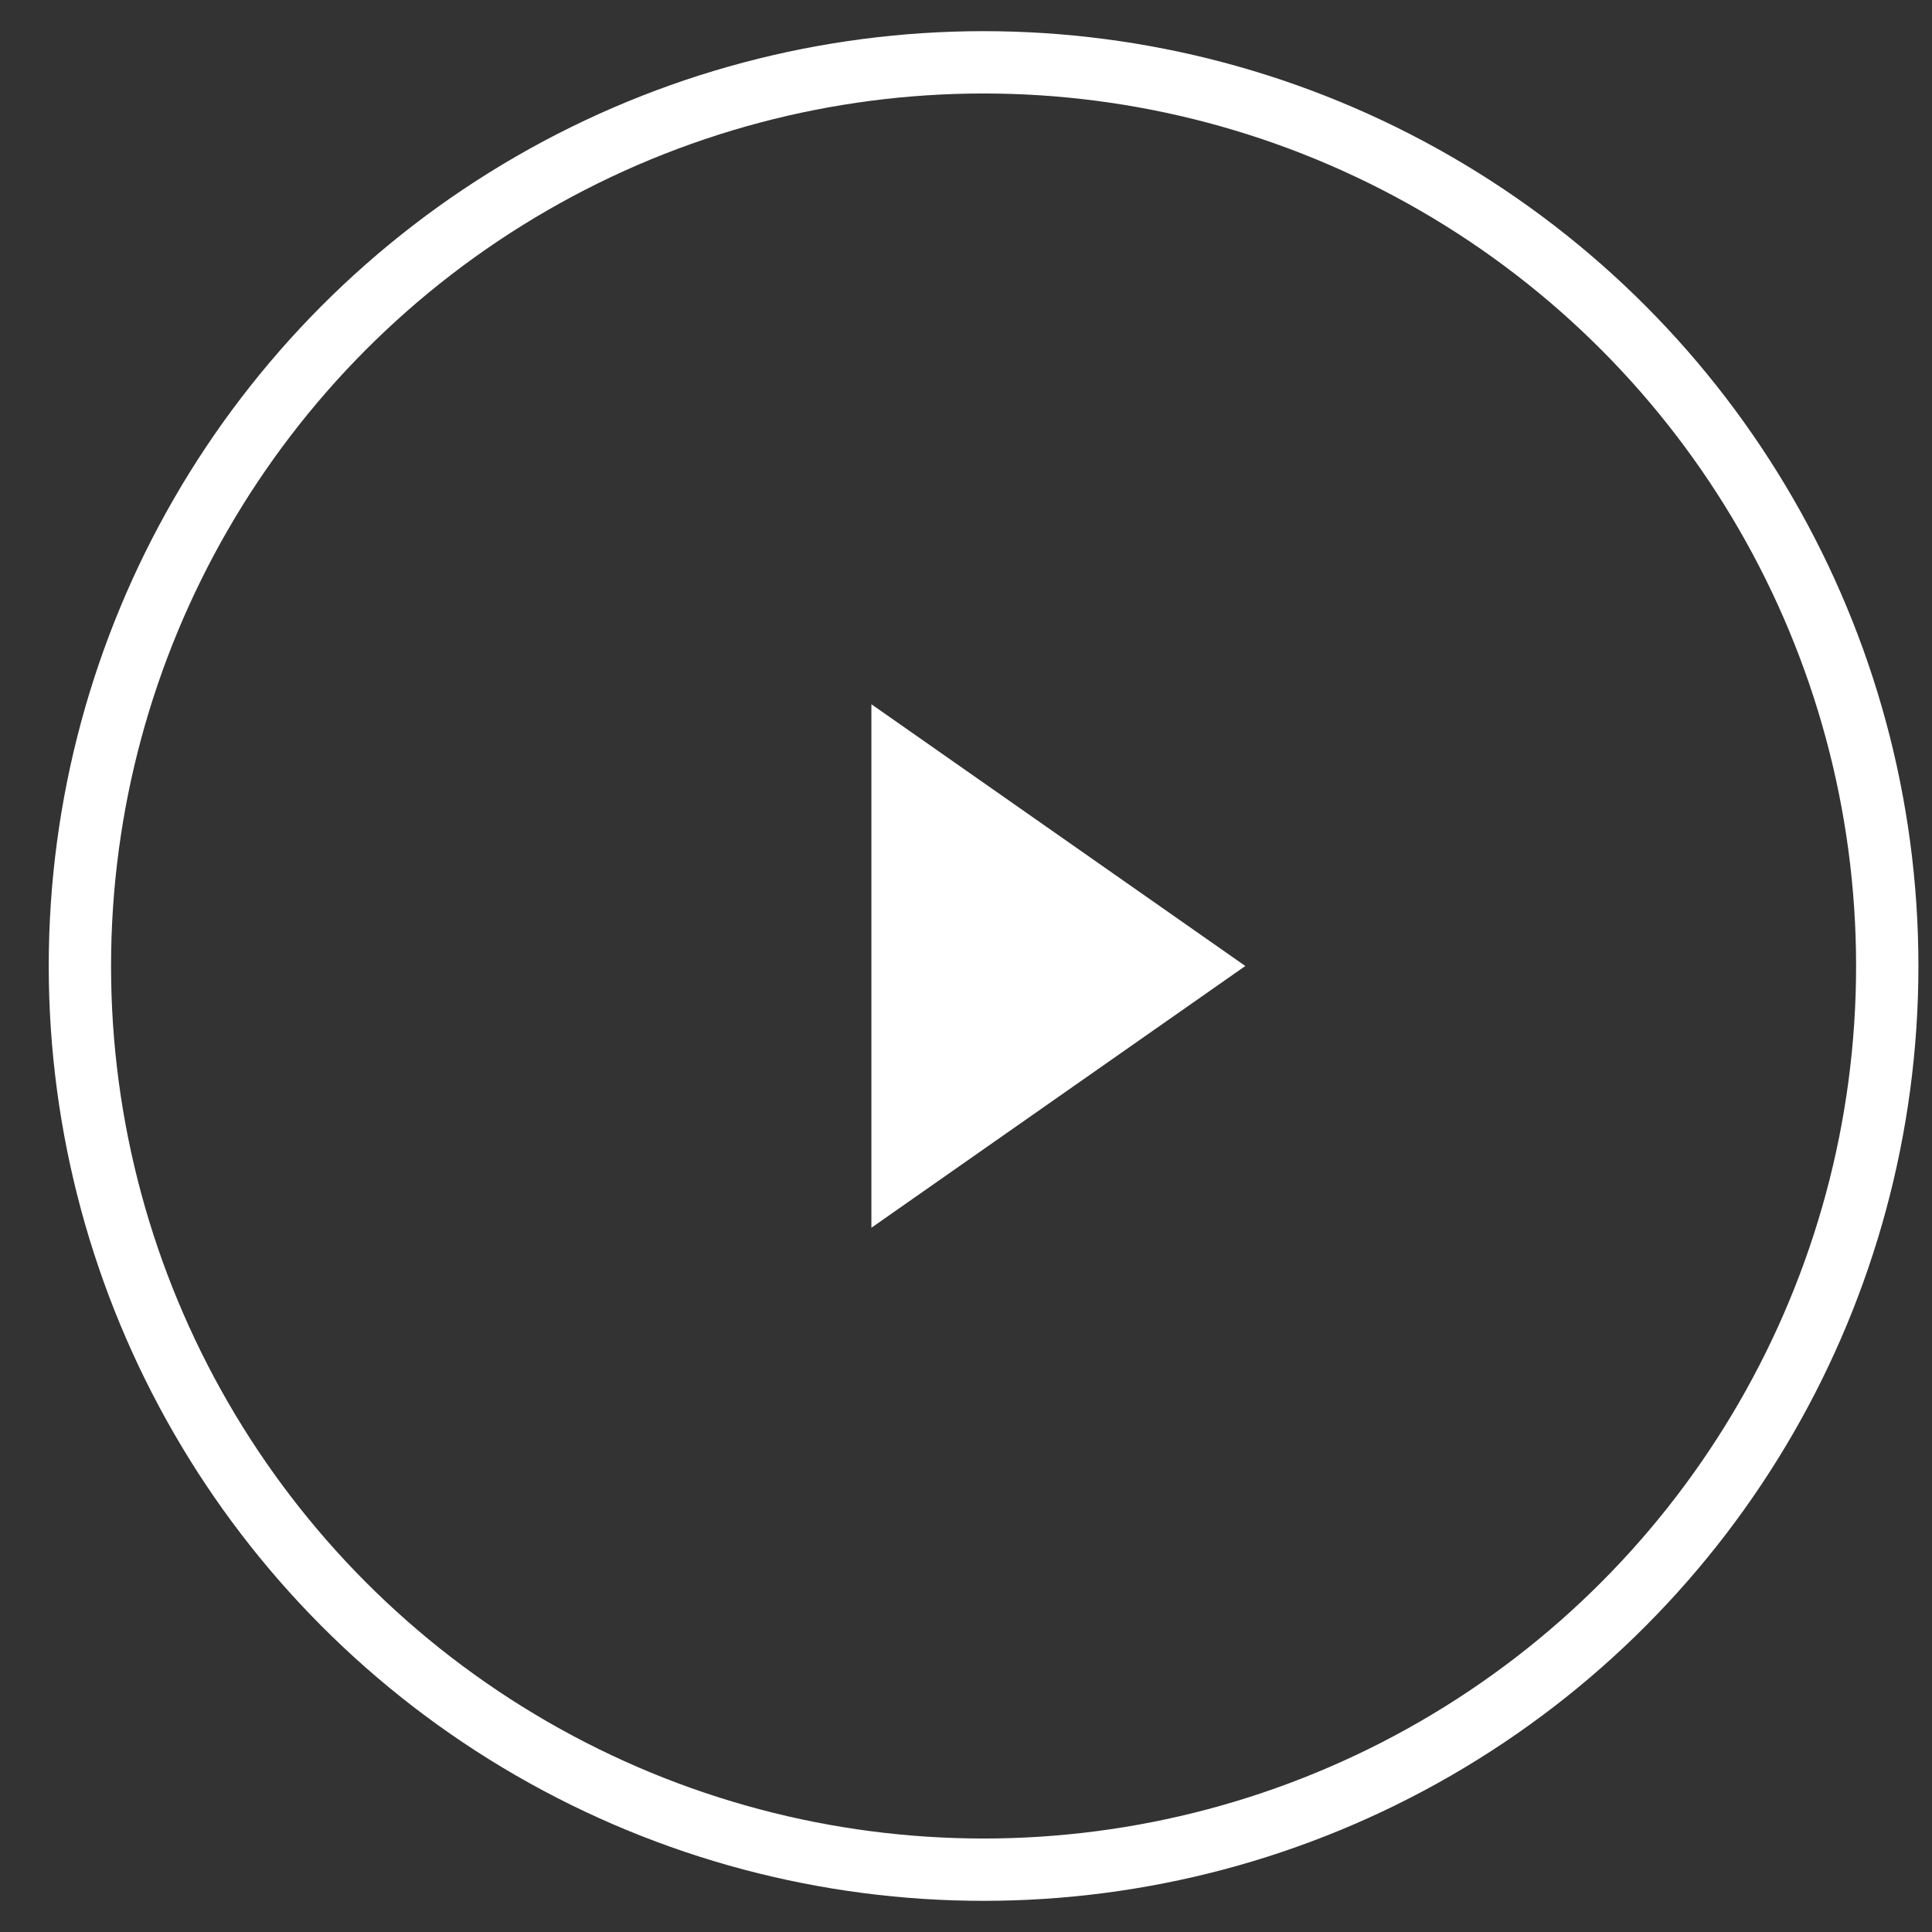 <svg width="31" height="31" viewBox="0 0 31 31" fill="none" xmlns="http://www.w3.org/2000/svg">
<rect x="0" y="0" width="31" height="31" fill="#333333" stroke="none"/>
<circle cx="15.782" cy="15.5" r="14.5" stroke="white"/>
<path d="M19.982 15.5L13.982 11.3V19.7L19.982 15.5Z" fill="white"/>
</svg>
